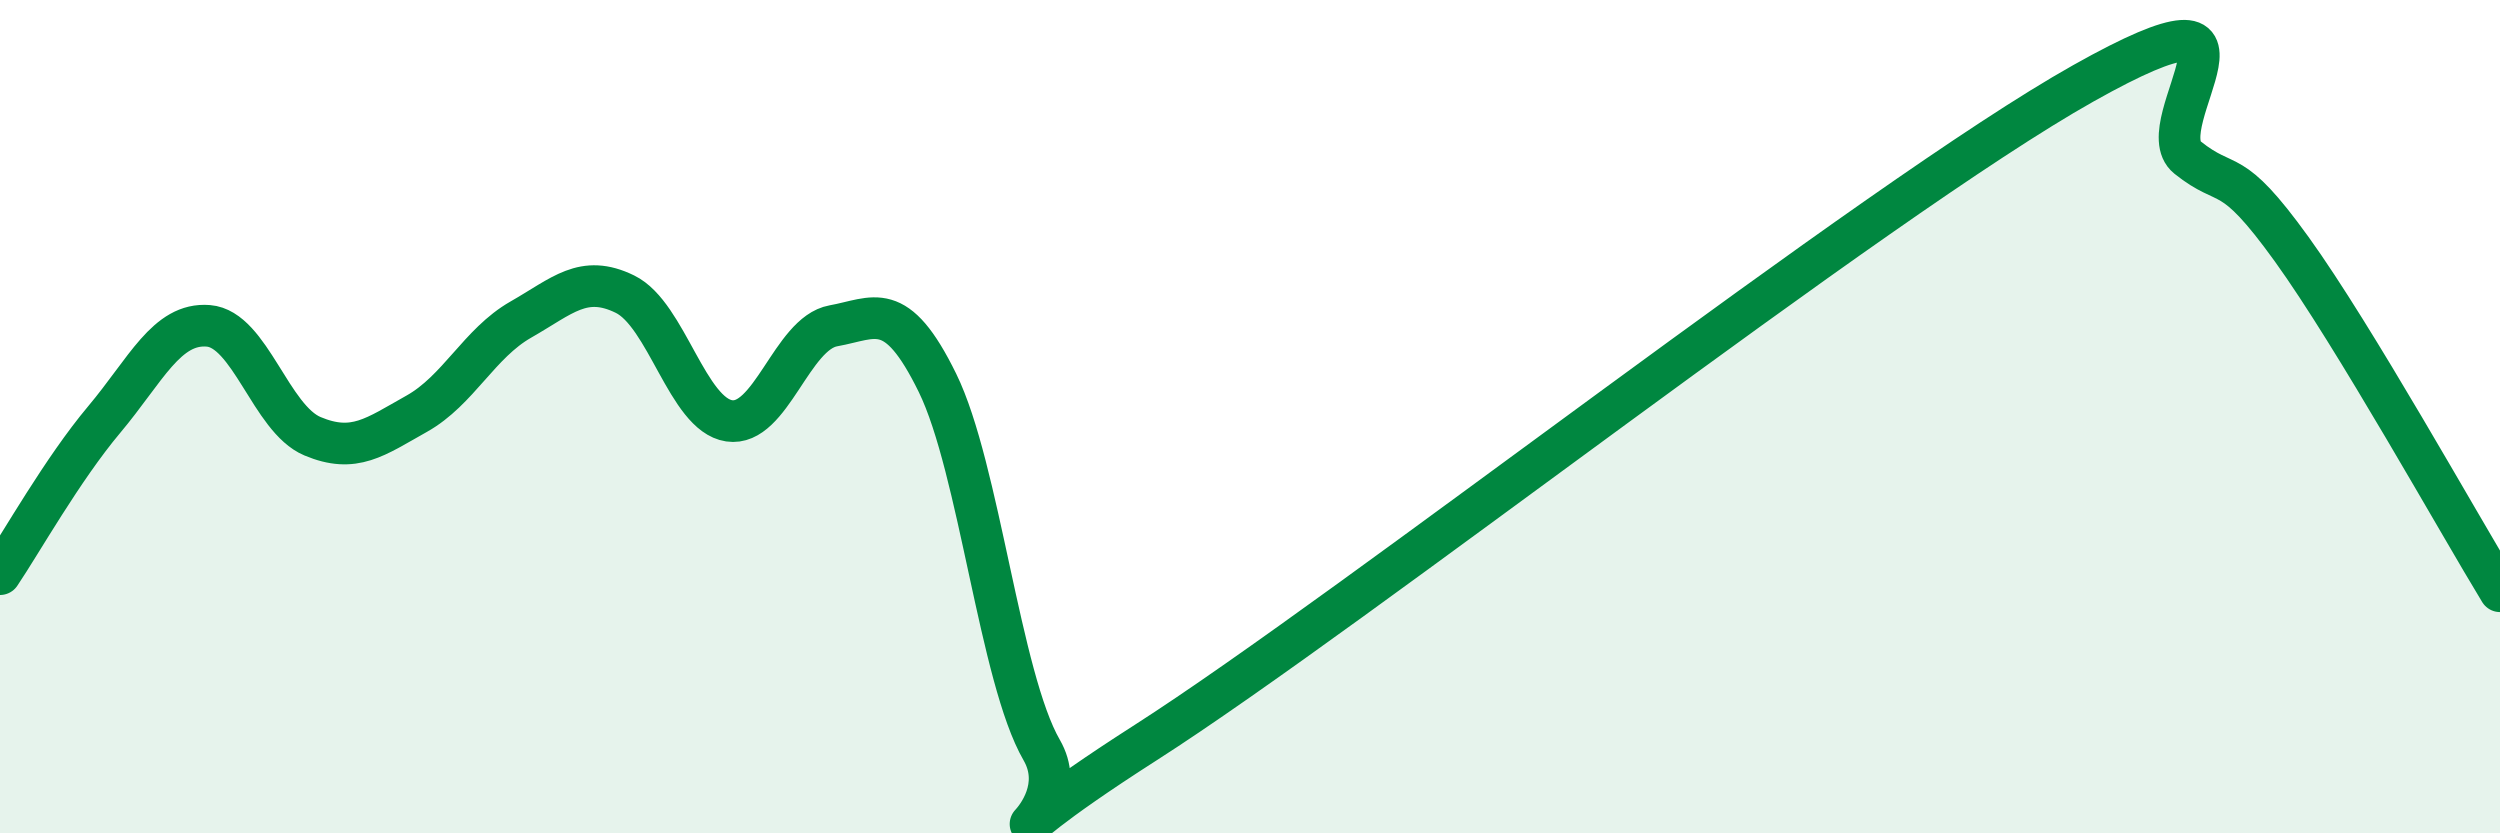 
    <svg width="60" height="20" viewBox="0 0 60 20" xmlns="http://www.w3.org/2000/svg">
      <path
        d="M 0,13.78 C 0.5,13.04 1.5,11.26 2.5,10.07 C 3.5,8.88 4,7.74 5,7.82 C 6,7.9 6.5,10.05 7.5,10.47 C 8.5,10.89 9,10.49 10,9.93 C 11,9.37 11.5,8.24 12.5,7.67 C 13.5,7.1 14,6.57 15,7.06 C 16,7.55 16.5,9.95 17.5,10.1 C 18.5,10.25 19,8 20,7.82 C 21,7.64 21.5,7.15 22.5,9.19 C 23.5,11.23 24,16.27 25,18 C 26,19.73 22.5,21.02 27.5,17.82 C 32.5,14.62 45,4.81 50,2 C 55,-0.81 51.5,2.98 52.5,3.78 C 53.5,4.58 53.5,3.9 55,5.98 C 56.5,8.06 59,12.55 60,14.19L60 20L0 20Z"
        fill="#008740"
        opacity="0.1"
        stroke-linecap="round"
        stroke-linejoin="round"
      />
      <path
        d="M 0,13.78 C 0.5,13.04 1.5,11.26 2.5,10.07 C 3.5,8.88 4,7.74 5,7.82 C 6,7.9 6.5,10.05 7.5,10.47 C 8.5,10.89 9,10.49 10,9.93 C 11,9.37 11.5,8.24 12.5,7.67 C 13.5,7.1 14,6.57 15,7.06 C 16,7.55 16.5,9.95 17.5,10.1 C 18.5,10.25 19,8 20,7.82 C 21,7.64 21.5,7.15 22.5,9.19 C 23.5,11.23 24,16.27 25,18 C 26,19.73 22.5,21.02 27.5,17.82 C 32.5,14.62 45,4.81 50,2 C 55,-0.81 51.5,2.98 52.5,3.78 C 53.5,4.58 53.5,3.9 55,5.98 C 56.5,8.06 59,12.55 60,14.19"
        stroke="#008740"
        stroke-width="1"
        fill="none"
        stroke-linecap="round"
        stroke-linejoin="round"
      />
    </svg>
  